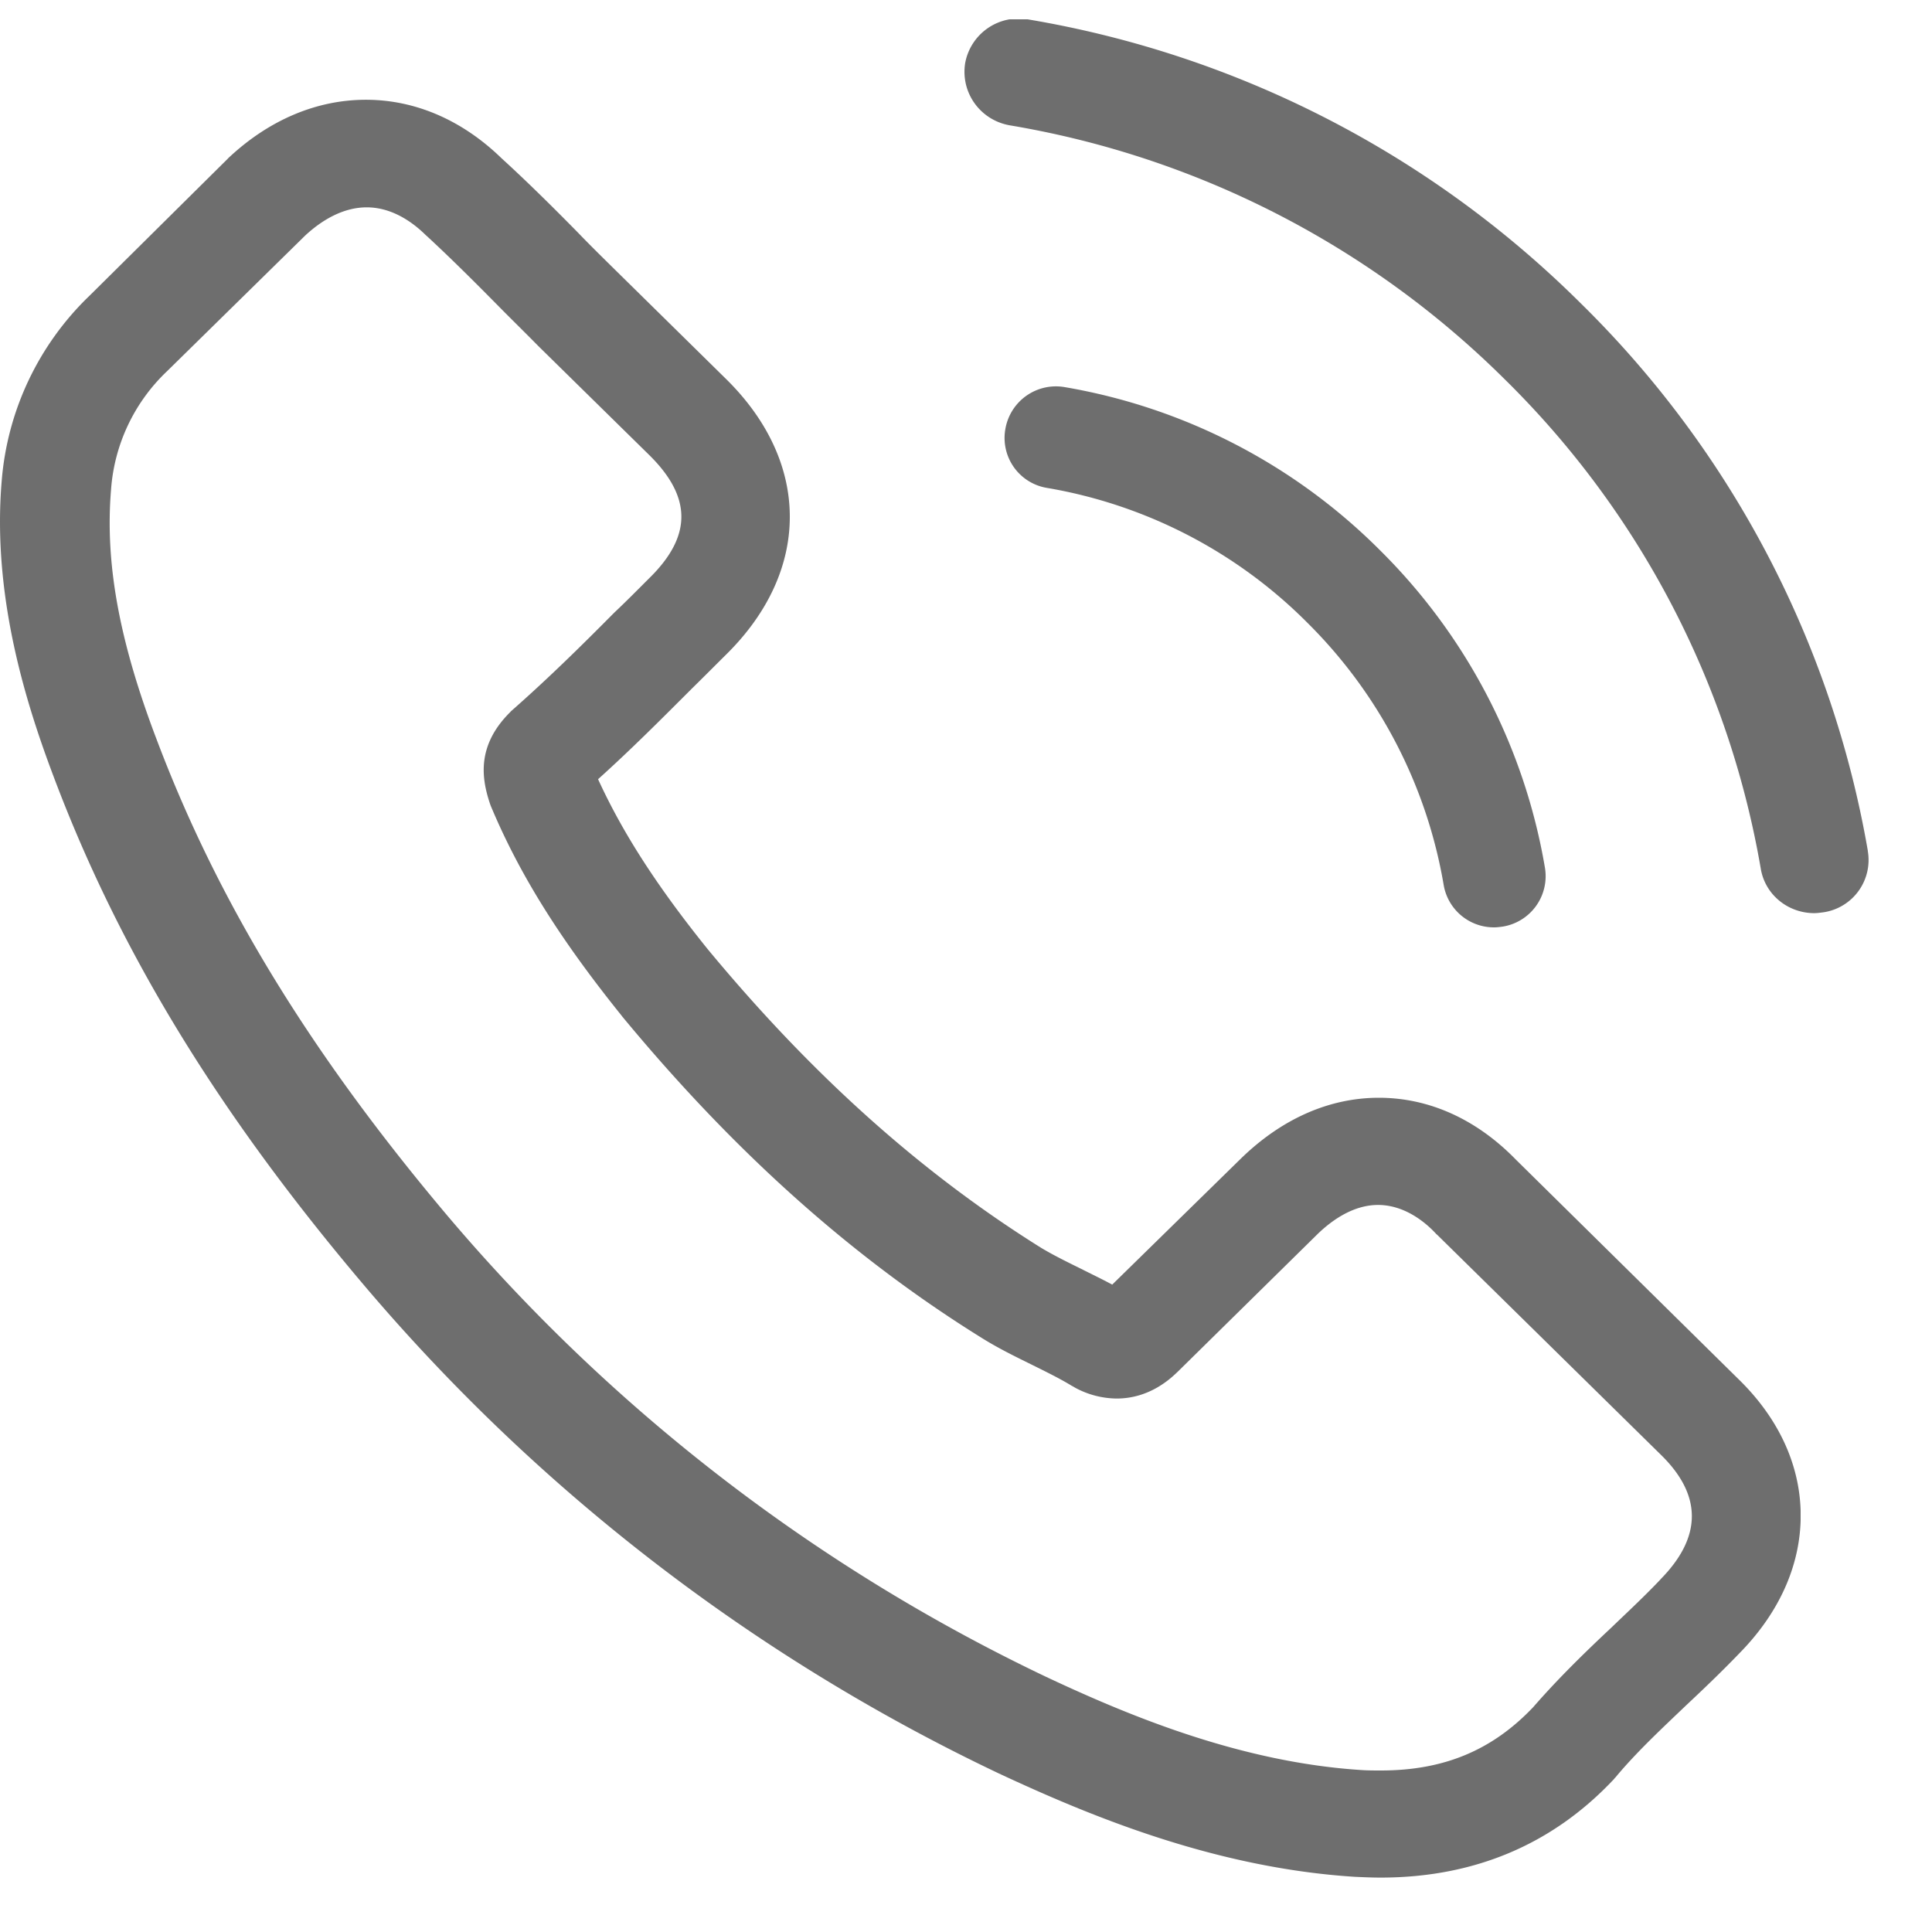 <?xml version="1.0" encoding="UTF-8"?> <svg xmlns="http://www.w3.org/2000/svg" width="25" height="25" viewBox="0 0 25 25"><defs><clipPath id="cz3va"><path d="M0 1.29h23.3v23.006H0z"></path></clipPath><clipPath id="cz3vb"><path d="M12.48.25h11.7v11.575h-11.7z"></path></clipPath></defs><g><g><g><g></g><g clip-path="url(#cz3va)"><path fill="#6e6e6e" d="M22.494 17.844c.53.515.807 1.13.807 1.768 0 .633-.272 1.252-.794 1.782-.224.233-.455.454-.68.665-.33.315-.645.608-.917.933-.006.01-.017.015-.022.026-.796.85-1.812 1.278-3.025 1.278-.105 0-.22-.005-.33-.01-1.799-.114-3.407-.777-4.613-1.34a24.595 24.595 0 0 1-8.217-6.324C2.81 14.386 1.54 12.298.693 10.047c-.346-.918-.798-2.32-.671-3.824a3.736 3.736 0 0 1 1.137-2.397L2.941 2.06l.01-.011c.525-.495 1.144-.758 1.784-.758.638 0 1.247.263 1.756.758.34.31.672.64.986.959.157.164.326.329.488.489l1.43 1.407c1.1 1.083 1.1 2.484 0 3.567-.145.144-.293.293-.44.437-.387.387-.787.789-1.216 1.175.319.696.76 1.381 1.415 2.195 1.353 1.635 2.764 2.897 4.315 3.867.152.092.33.18.519.273.132.067.269.132.404.205L16.049 15c.53-.52 1.149-.795 1.793-.795.651 0 1.264.278 1.772.799zm-1.003 2.588c.536-.547.536-1.088-.005-1.613l-2.888-2.84-.012-.01c-.161-.176-.43-.377-.754-.377-.33 0-.613.21-.792.386l-1.792 1.764c-.09.087-.363.355-.799.355a1.15 1.15 0 0 1-.518-.13c-.02-.01-.042-.025-.063-.035-.152-.093-.33-.18-.519-.274-.209-.103-.429-.21-.645-.345-1.684-1.046-3.208-2.412-4.656-4.164l-.004-.006c-.799-.993-1.323-1.829-1.694-2.716a1.75 1.75 0 0 1-.016-.046c-.094-.293-.179-.726.271-1.169.006-.01.017-.016.028-.027.456-.402.876-.814 1.315-1.257.153-.144.3-.293.451-.444.557-.545.557-1.05 0-1.598L6.968 4.48c-.167-.17-.335-.334-.498-.499-.32-.324-.624-.628-.943-.923l-.017-.015c-.167-.165-.434-.36-.765-.36-.267 0-.54.128-.796.365L2.16 4.805a2.342 2.342 0 0 0-.723 1.53c-.078.944.1 1.944.587 3.226.793 2.104 1.987 4.062 3.774 6.18a23.24 23.24 0 0 0 7.74 5.958c1.085.51 2.532 1.109 4.09 1.206.077.005.162.005.24.005.819 0 1.443-.263 1.972-.82.326-.375.671-.71 1.012-1.03.225-.216.436-.412.64-.628-.006.004-.006 0 0 0z"></path></g></g><g><path fill="#6e6e6e" d="M13.545 6.313a6.225 6.225 0 0 1 3.383 1.756 6.248 6.248 0 0 1 1.753 3.382.659.659 0 0 0 .653.549c.04 0 .073-.005.112-.01a.661.661 0 0 0 .545-.764 7.558 7.558 0 0 0-2.123-4.095 7.559 7.559 0 0 0-4.093-2.122.664.664 0 0 0-.765.539.655.655 0 0 0 .535.765"></path></g><g><g></g><g clip-path="url(#cz3vb)"><path fill="#6e6e6e" d="M24.17 11.011a13.039 13.039 0 0 0-3.715-7.086A13.253 13.253 0 0 0 13.297.25a.703.703 0 0 0-.808.568c-.06.38.194.737.579.804a11.874 11.874 0 0 1 6.4 3.283 11.643 11.643 0 0 1 3.316 6.334c.056.34.354.577.692.577.041 0 .079-.006.12-.011a.684.684 0 0 0 .573-.794"></path></g></g></g></g></svg> 